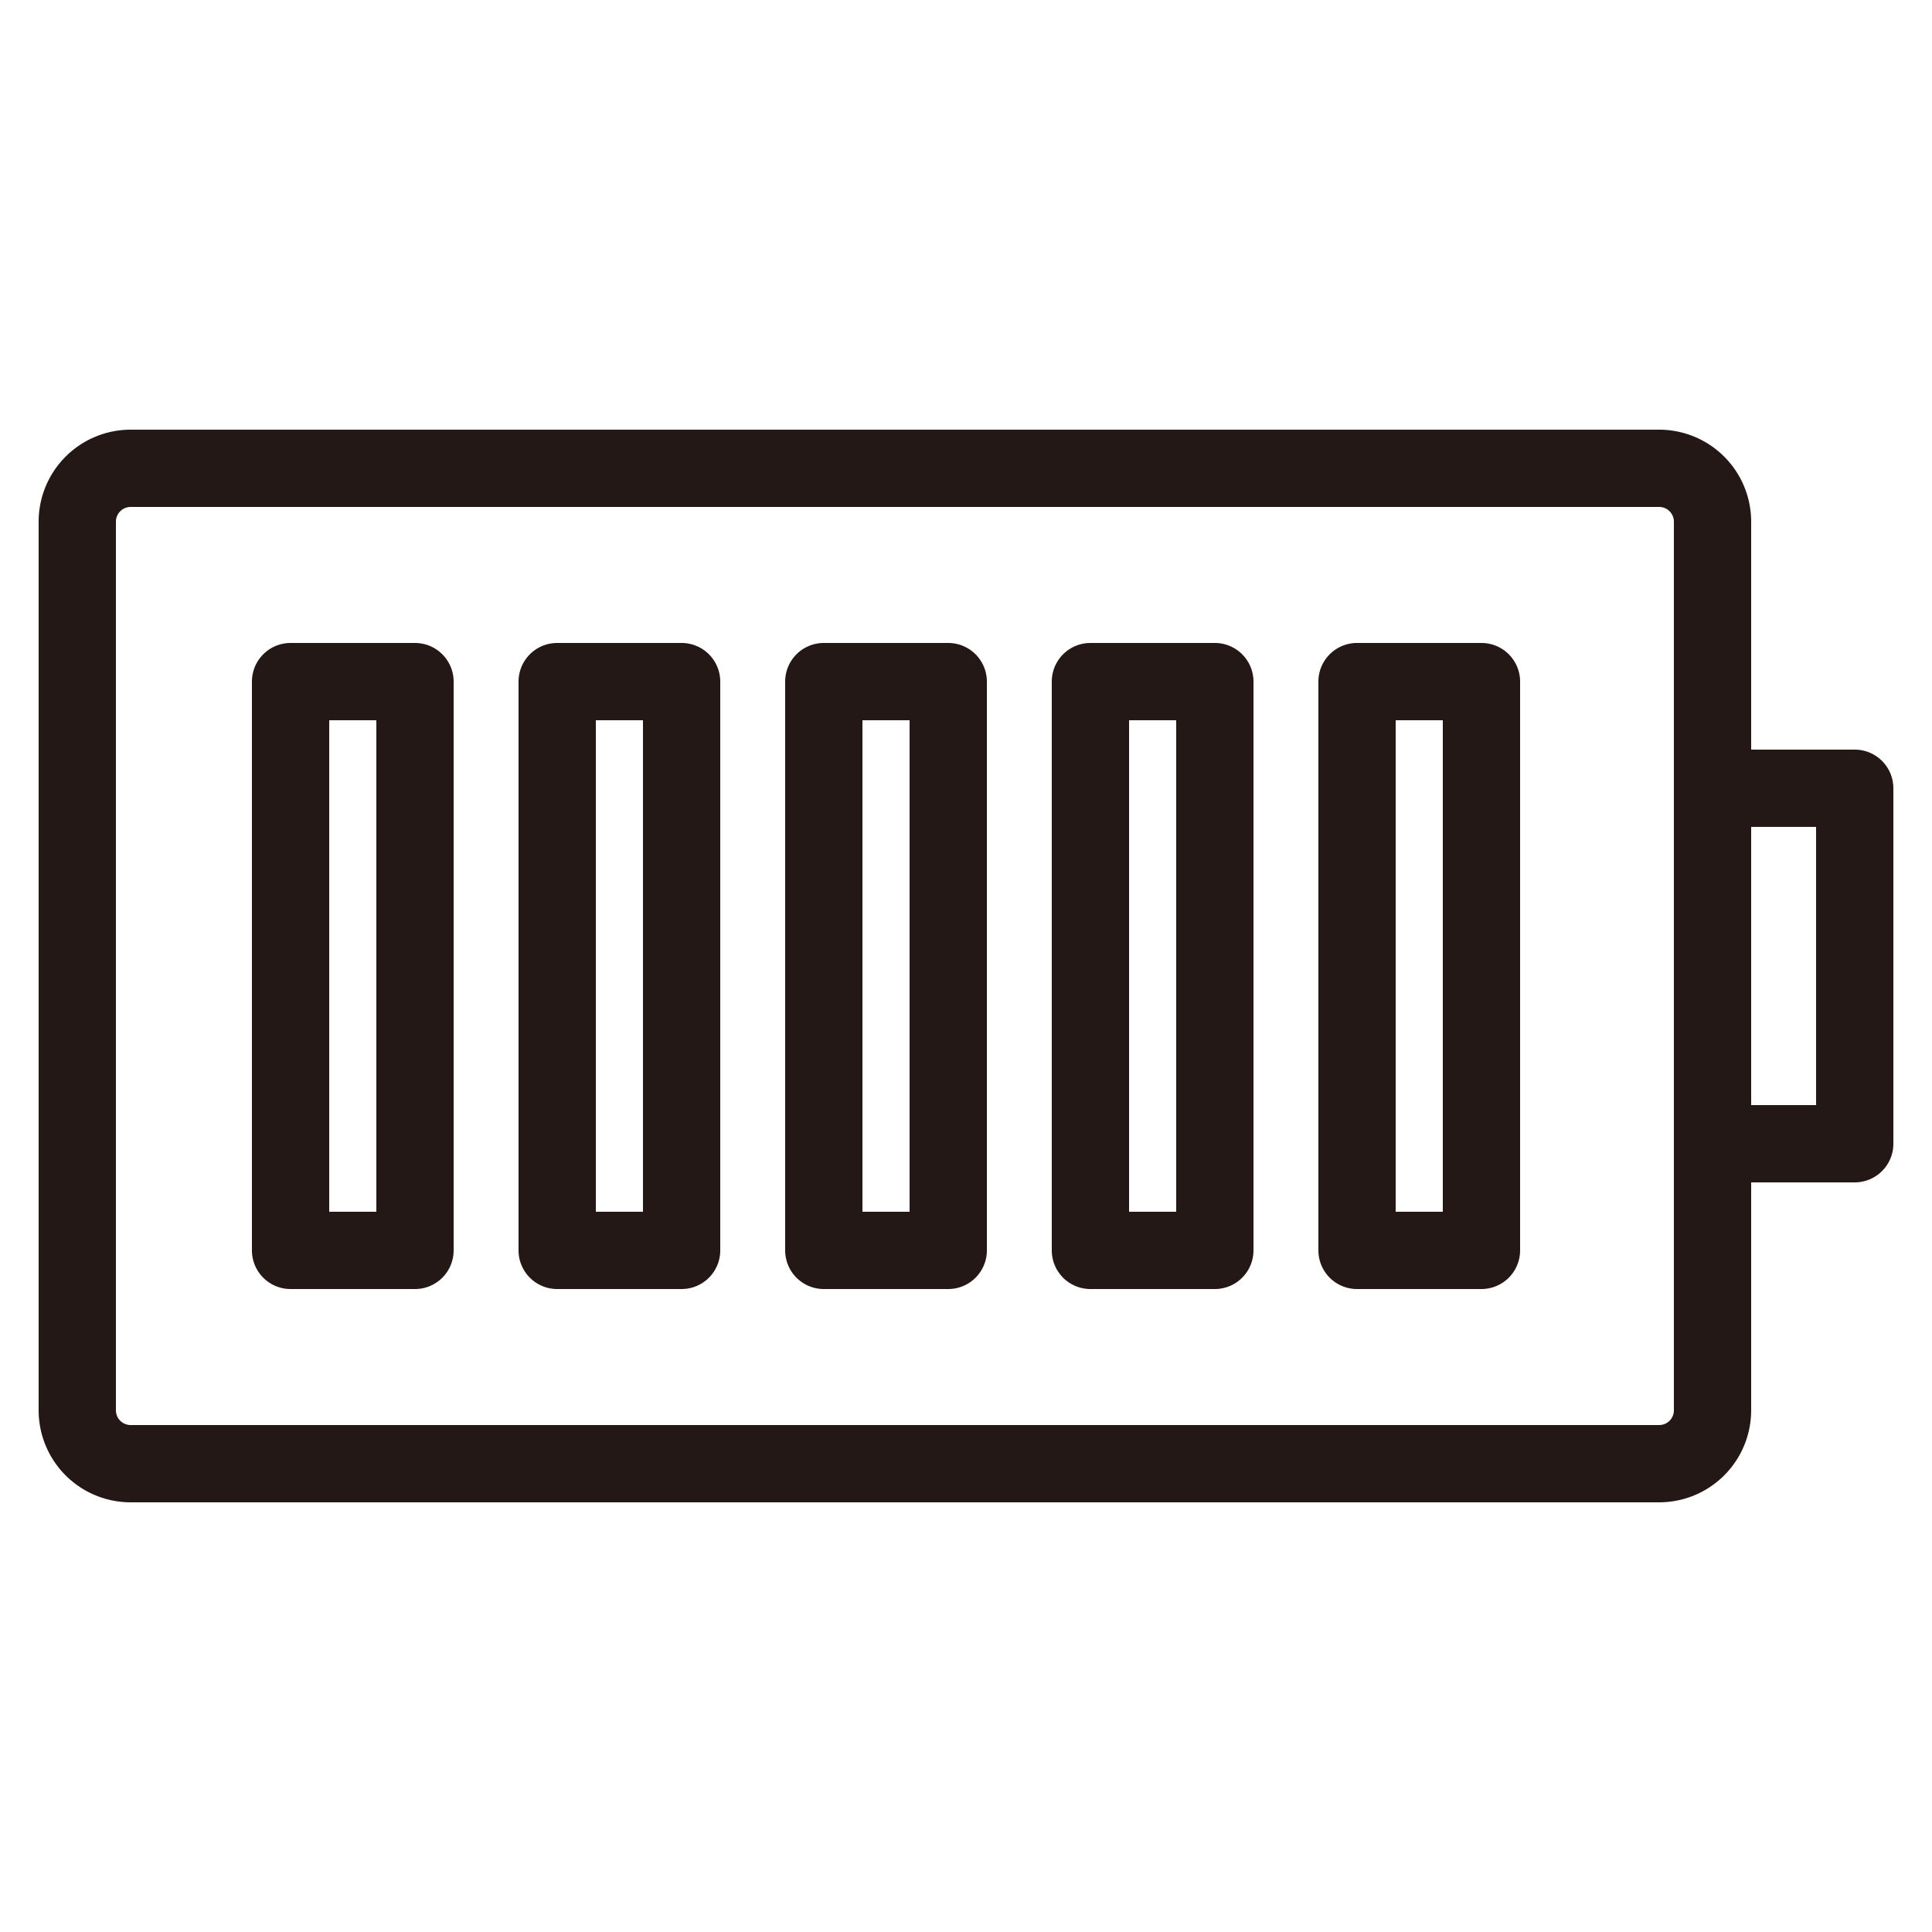 <svg height="50" viewBox="0 0 50 50" width="50" xmlns="http://www.w3.org/2000/svg"><g fill="#231815"><path d="m48 19.4h-2.68v-5.9a2.382 2.382 0 0 0 -2.38-2.38h-39.56a2.382 2.382 0 0 0 -2.38 2.38v23a2.382 2.382 0 0 0 2.38 2.38h39.56a2.382 2.382 0 0 0 2.38-2.38v-5.9h2.68a1 1 0 0 0 1-1v-9.2a1 1 0 0 0 -1-1zm-4.68 17.1a.381.381 0 0 1 -.38.38h-39.56a.381.381 0 0 1 -.38-.38v-23a.381.381 0 0 1 .38-.38h39.56a.381.381 0 0 1 .38.38zm3.68-7.9h-1.68v-7.2h1.68z"/><path d="m10.74 16.64h-3.22a1 1 0 0 0 -1 1v14.72a1 1 0 0 0 1 1h3.22a1 1 0 0 0 1-1v-14.72a1 1 0 0 0 -1-1zm-1 14.72h-1.22v-12.72h1.22z"/><path d="m17.64 16.64h-3.22a1 1 0 0 0 -1 1v14.72a1 1 0 0 0 1 1h3.22a1 1 0 0 0 1-1v-14.72a1 1 0 0 0 -1-1zm-1 14.72h-1.22v-12.72h1.22z"/><path d="m24.54 16.64h-3.22a1 1 0 0 0 -1 1v14.72a1 1 0 0 0 1 1h3.22a1 1 0 0 0 1-1v-14.72a1 1 0 0 0 -1-1zm-1 14.72h-1.22v-12.72h1.22z"/><path d="m38.34 16.64h-3.22a1 1 0 0 0 -1 1v14.72a1 1 0 0 0 1 1h3.22a1 1 0 0 0 1-1v-14.72a1 1 0 0 0 -1-1zm-1 14.72h-1.22v-12.72h1.22z"/><path d="m31.44 16.64h-3.22a1 1 0 0 0 -1 1v14.72a1 1 0 0 0 1 1h3.22a1 1 0 0 0 1-1v-14.72a1 1 0 0 0 -1-1zm-1 14.72h-1.22v-12.72h1.22z"/></g></svg>